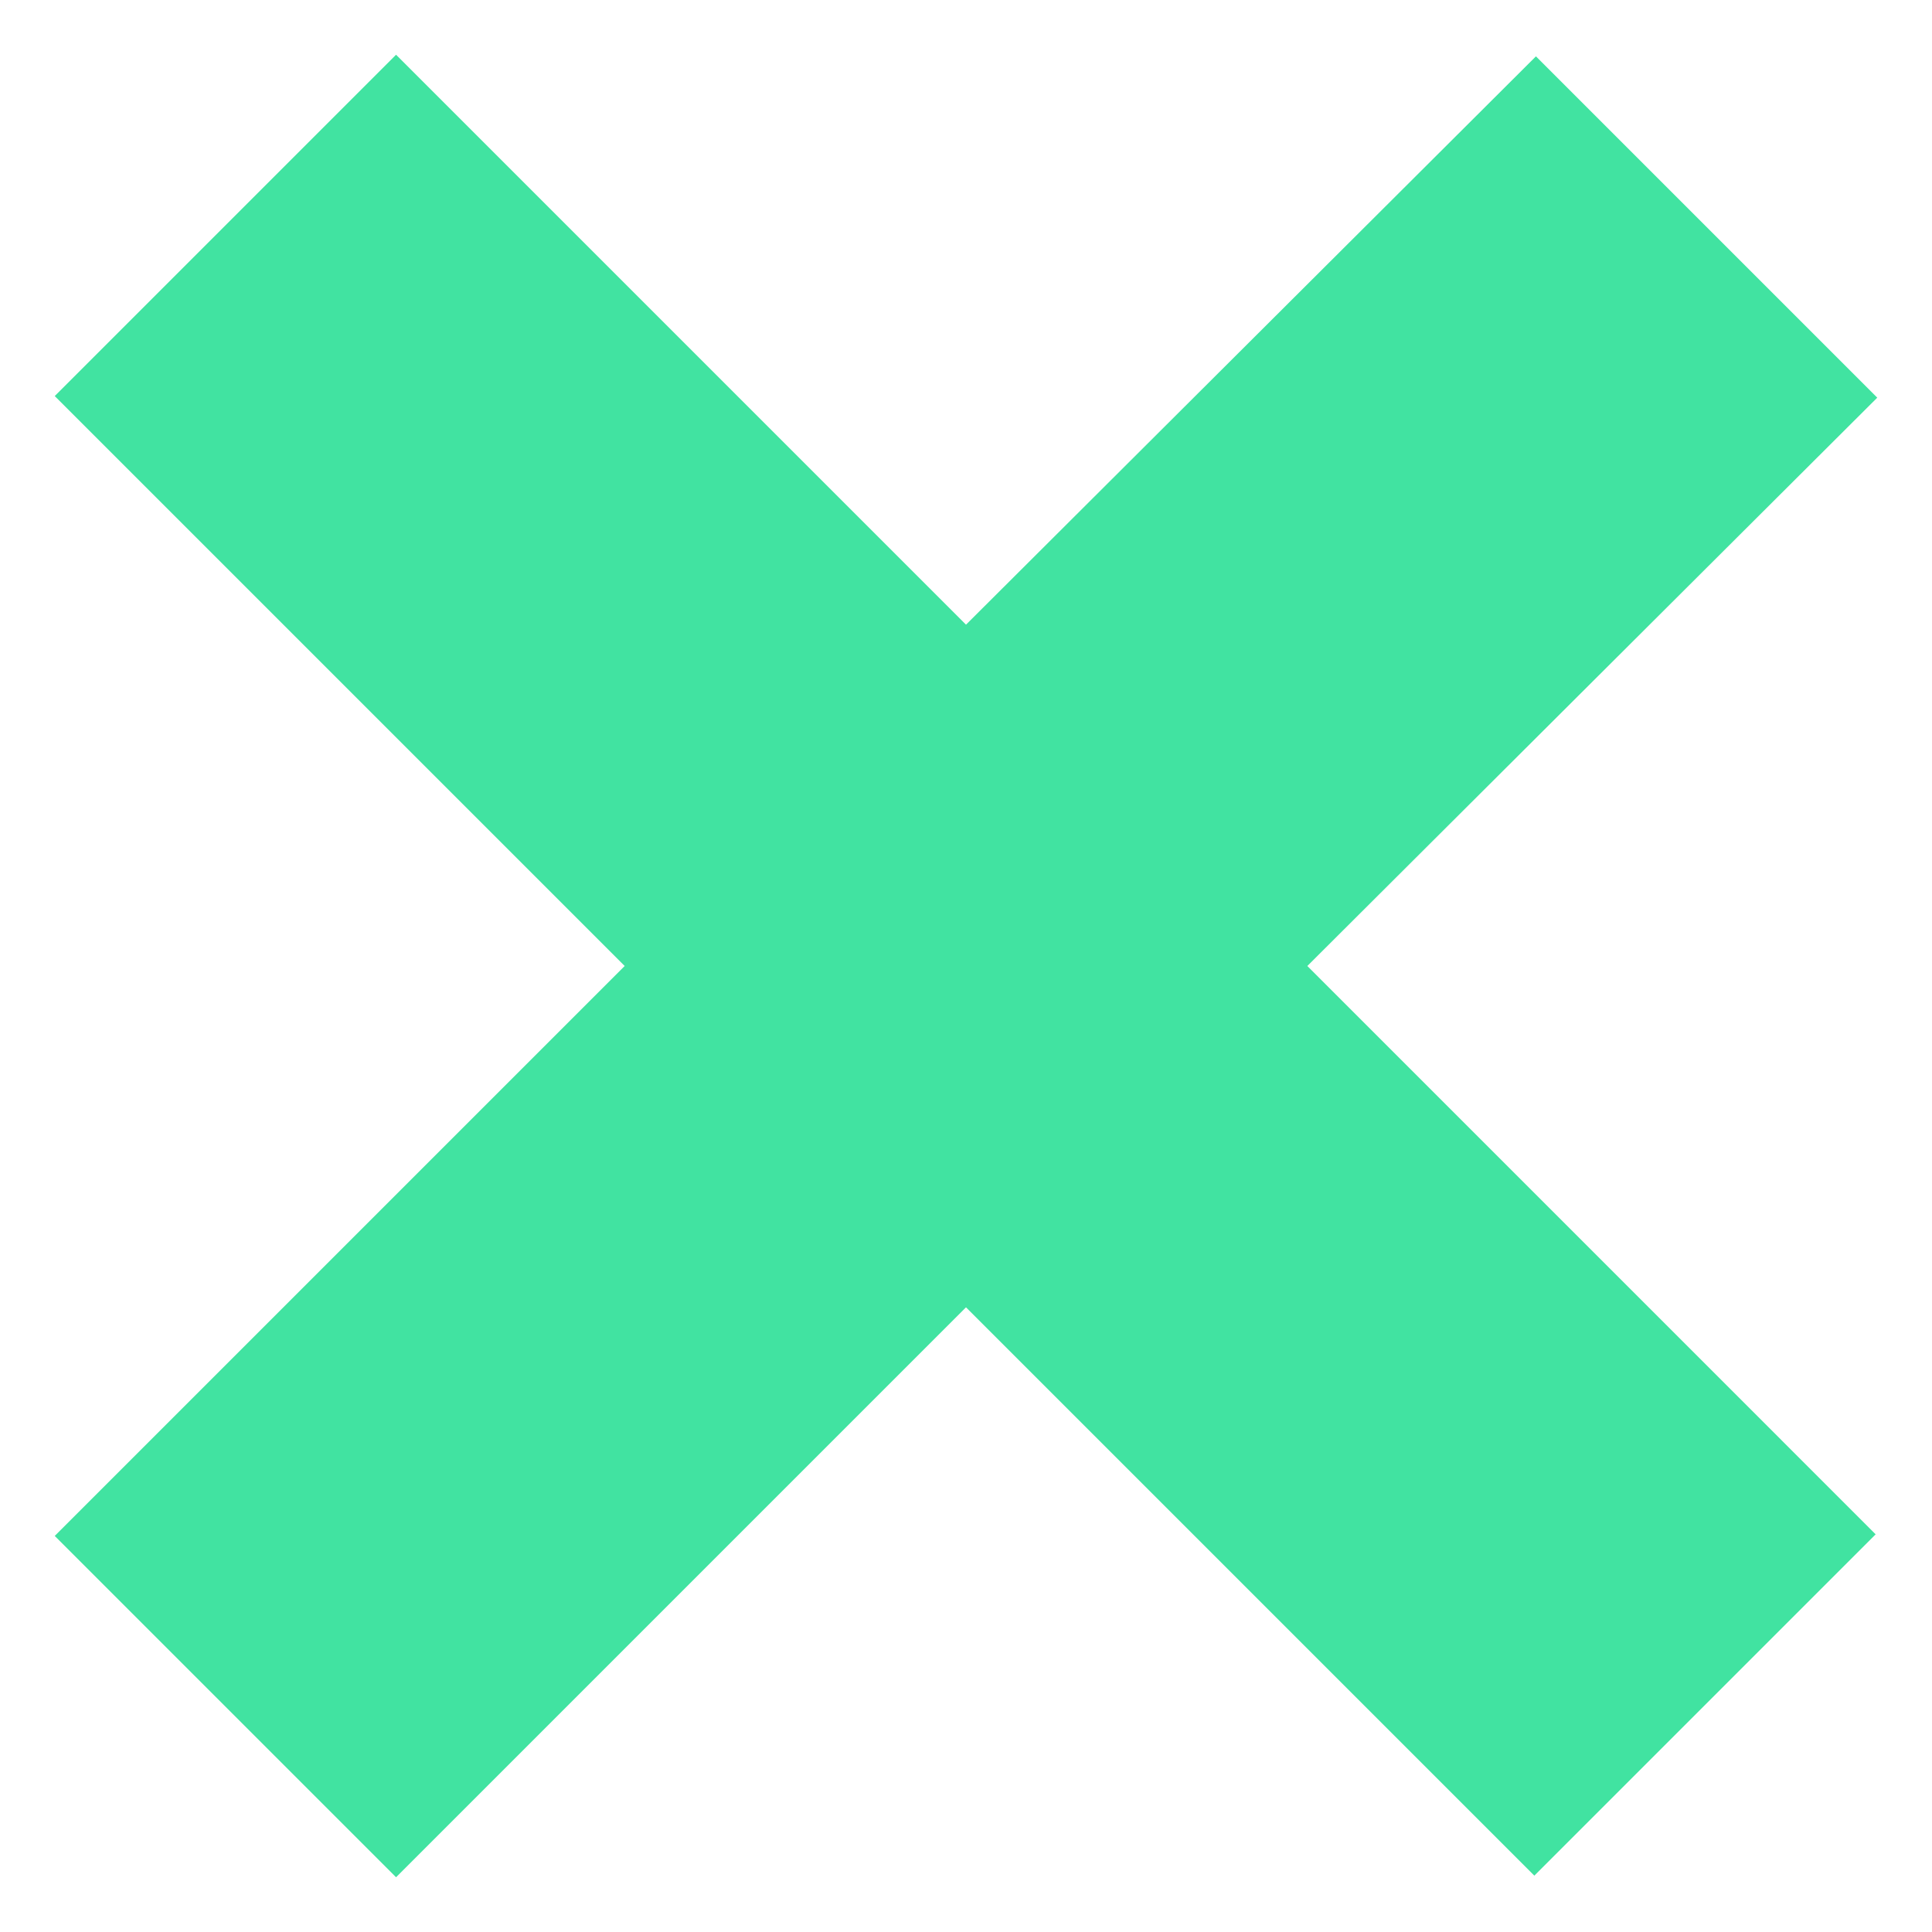 <?xml version="1.0" encoding="UTF-8"?> <svg xmlns="http://www.w3.org/2000/svg" width="12" height="12" viewBox="0 0 12 12" fill="none"> <path d="M8.12 6L11.65 9.53L9.53 11.65L6 8.12L2.46 11.66L0.34 9.54L3.88 6L0.34 2.46L2.46 0.34L6 3.88L9.54 0.35L11.66 2.47L8.12 6Z" fill="#41E3A1"></path> </svg> 
